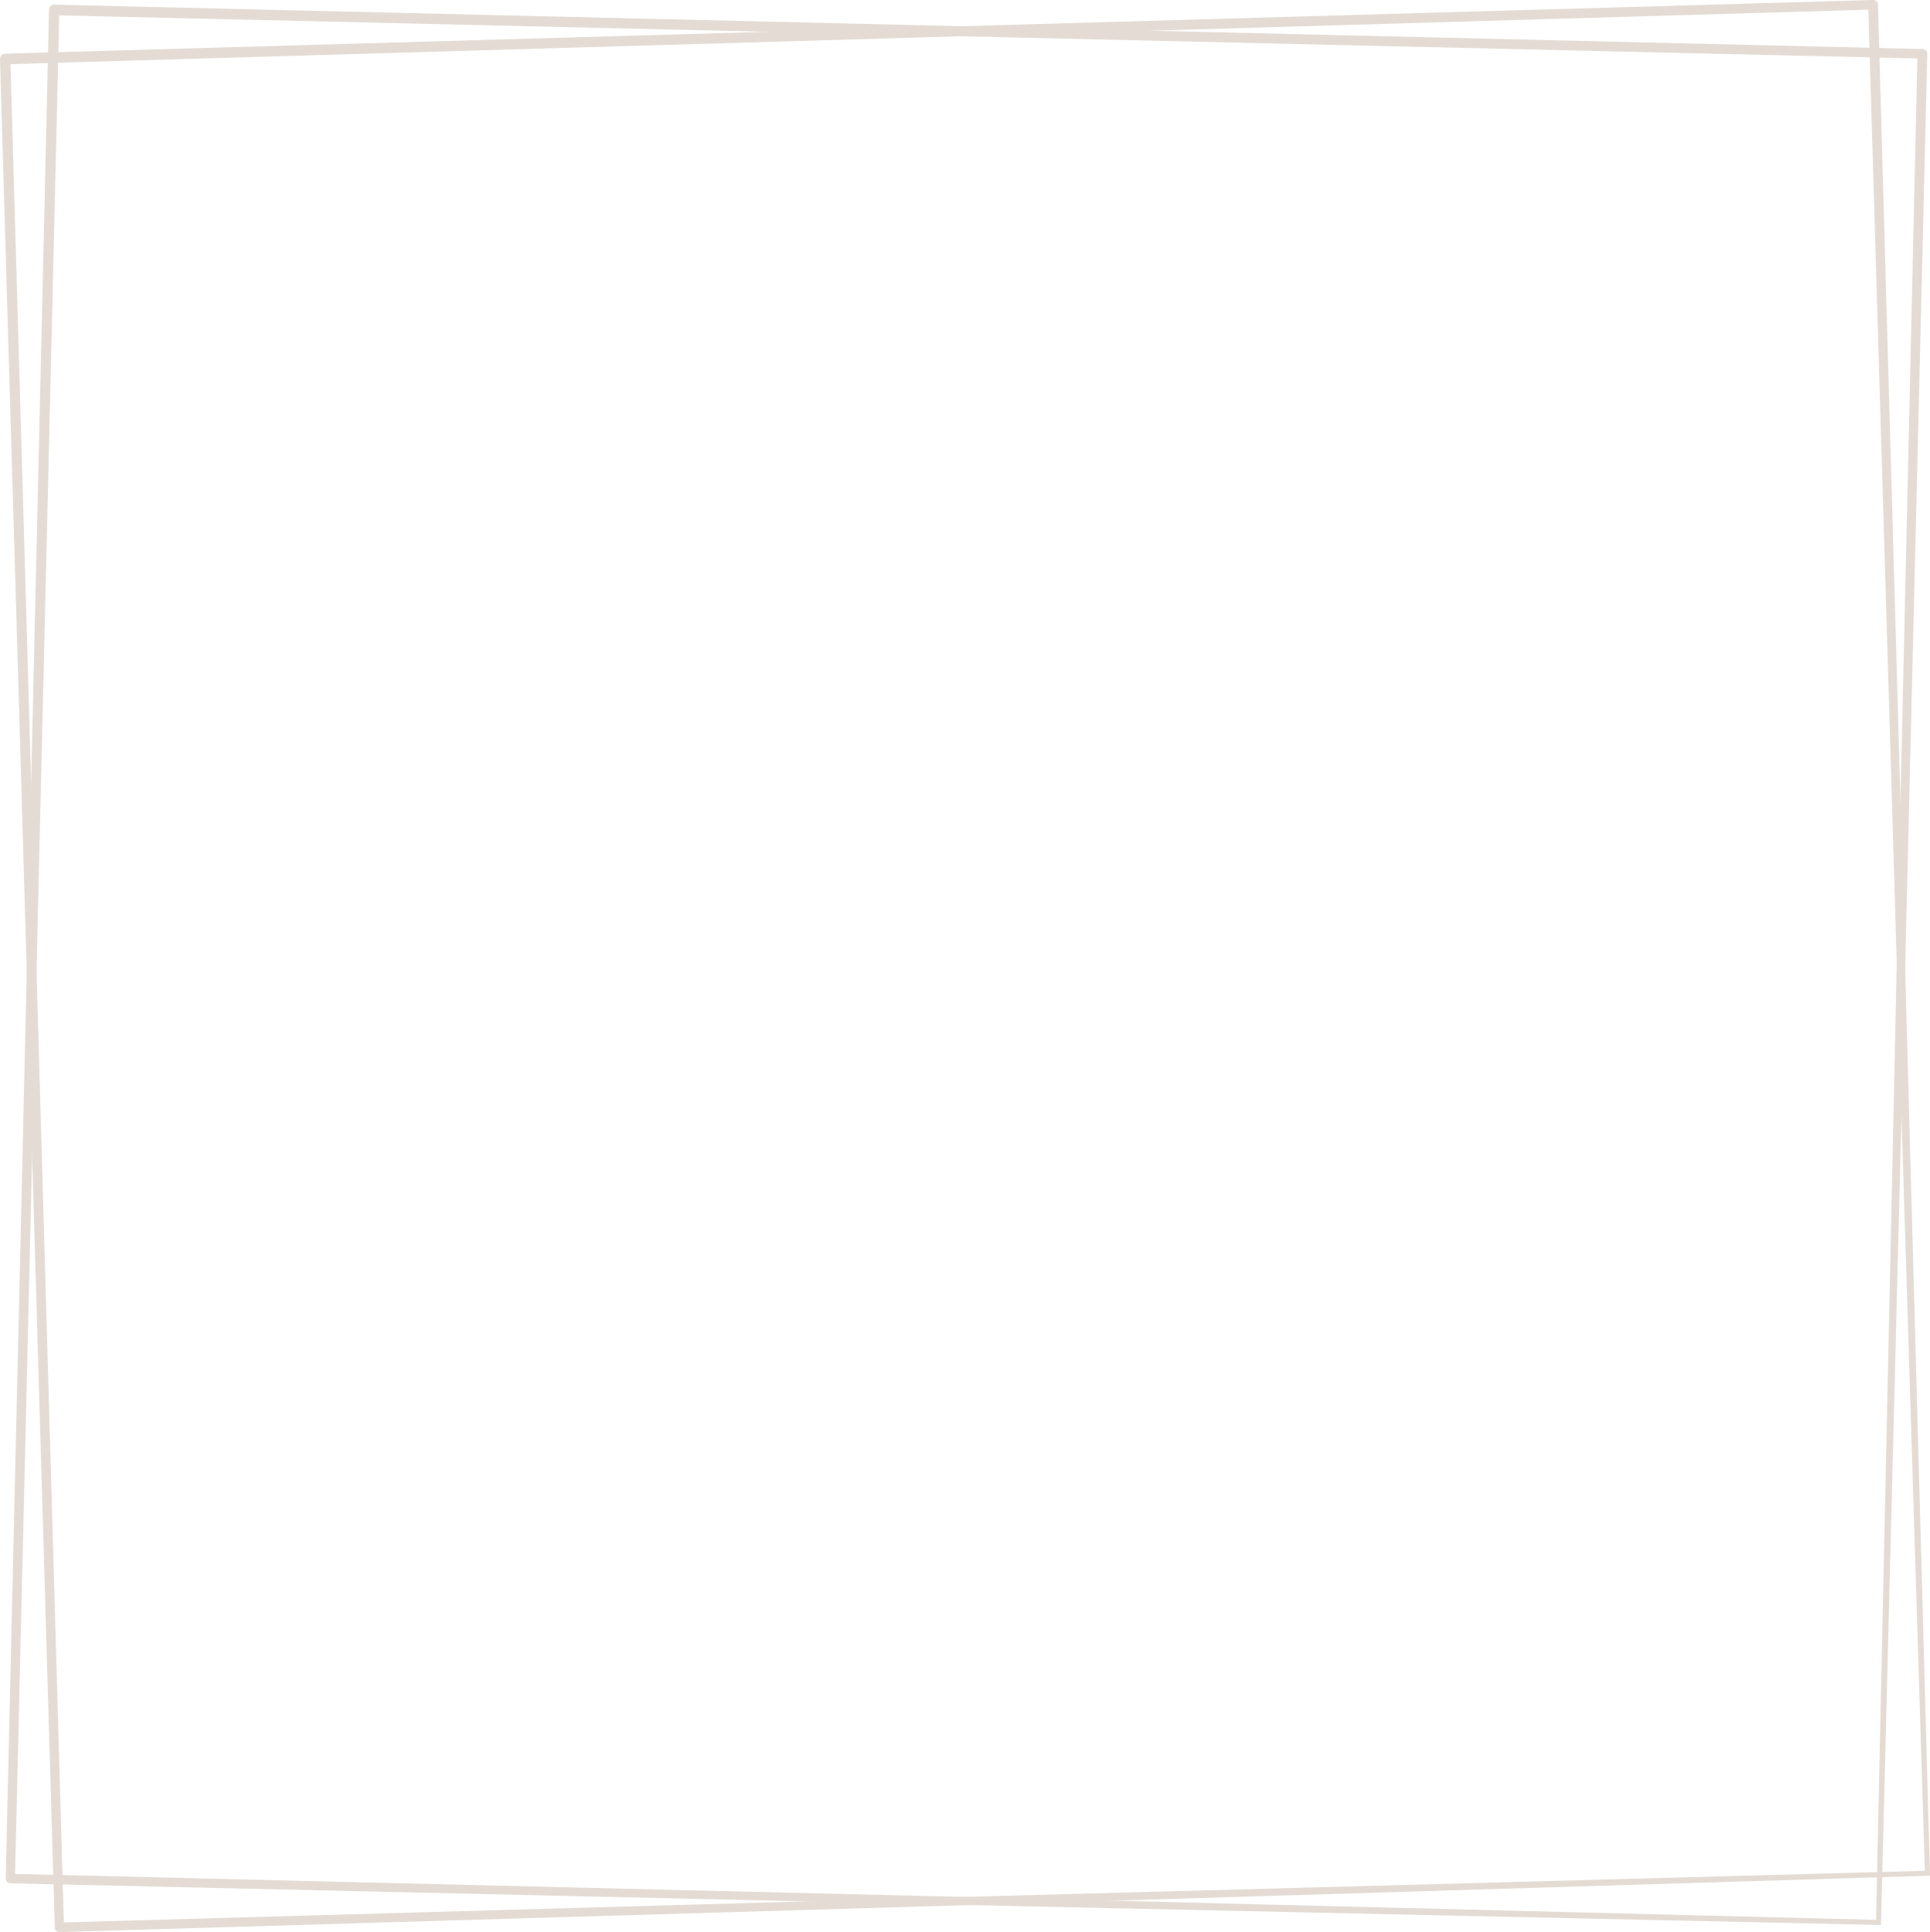 <?xml version="1.0" encoding="UTF-8" standalone="no"?><svg xmlns="http://www.w3.org/2000/svg" xmlns:xlink="http://www.w3.org/1999/xlink" fill="#000000" height="709.4" preserveAspectRatio="xMidYMid meet" version="1" viewBox="146.7 144.5 708.8 709.4" width="708.8" zoomAndPan="magnify"><g><g><g id="change1_1"><path d="M837.5,851.3l-343.4-7.5L150.5,836c-1,0-1.7-0.8-1.7-1.8v0l15.9-686.1c0-1.1,0.9-2,2-1.9l0,0l686.1,16.3 c1,0,1.8,0.8,1.7,1.8v0l-8.3,343.7L837.5,851.3z M835.7,849.4l7.4-342.8l7.8-342.4l1.7,1.8l-686.1-15.9l2-1.9l-16.3,686.1 l-1.7-1.8l342.4,8.3L835.7,849.4z" fill="#e4dcd4"/></g></g><g><g id="change1_2"><path d="M855.5,833.2l-343.3,10.5l-343.6,10.2c-1,0-1.8-0.7-1.8-1.7l0,0l-20.1-686c0-1.1,0.8-2,1.9-2l0,0l686-19.7 c1,0,1.8,0.7,1.8,1.7v0l9.7,343.6L855.5,833.2z M853.6,831.4L843,488.7l-10.2-342.4l1.8,1.7l-686,20.1l1.9-2l19.7,686l-1.8-1.7 l342.4-9.7L853.6,831.4z" fill="#e4dcd4"/></g></g></g></svg>